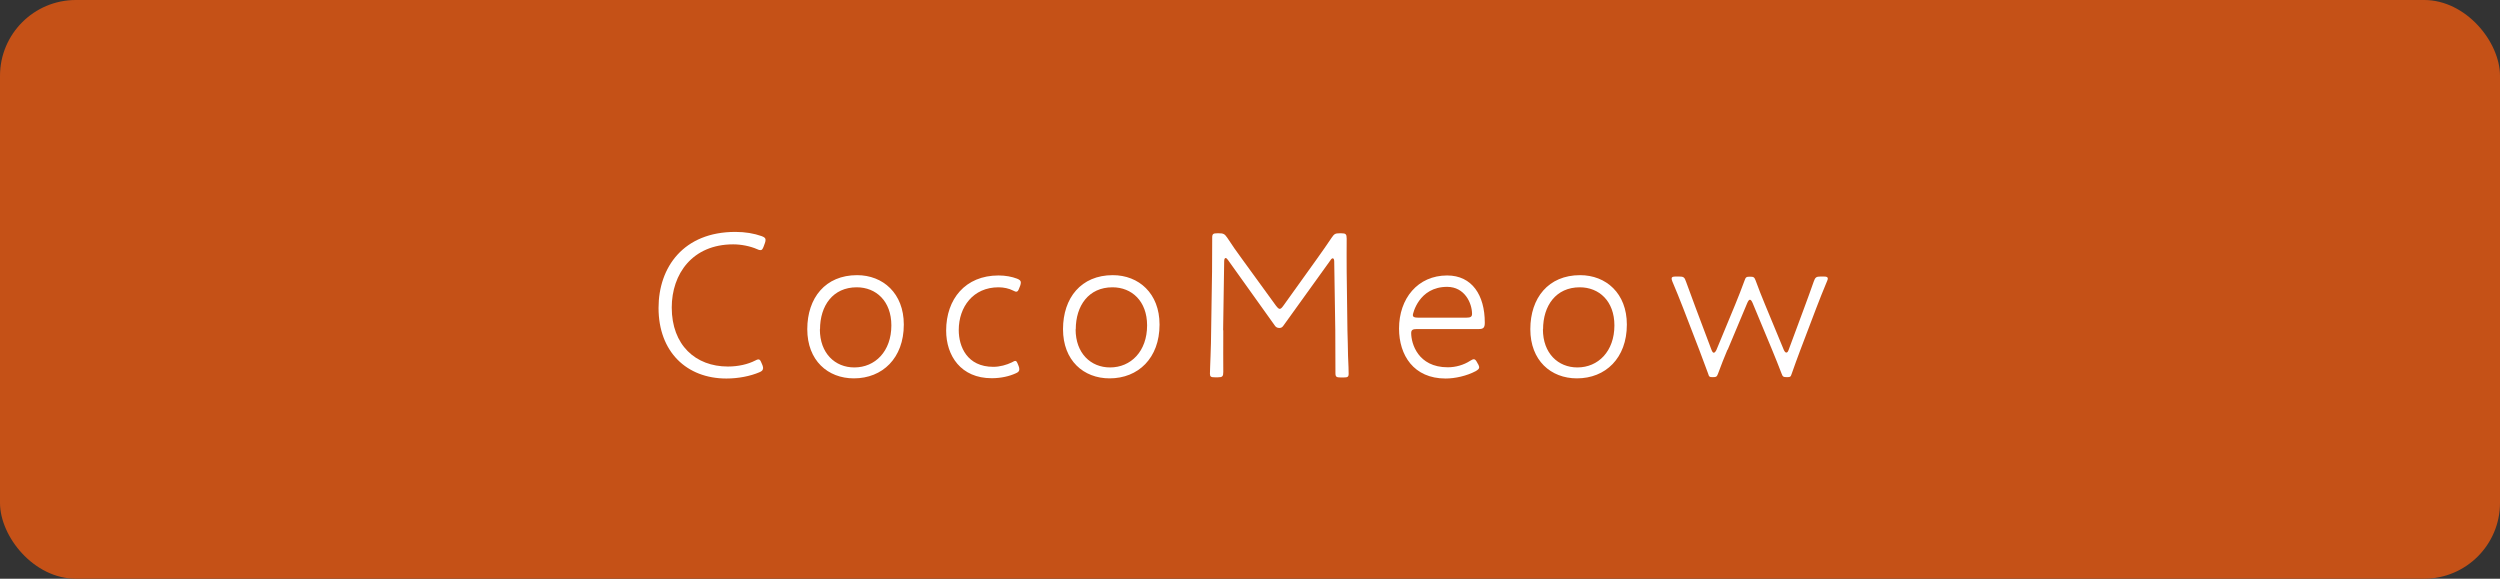 <?xml version="1.0" encoding="UTF-8"?><svg id="_レイヤー_2" xmlns="http://www.w3.org/2000/svg" viewBox="0 0 164.72 38.13"><rect x="0" y="0" width="164.72" height="38.13" fill="#333333" stroke="none"/><defs><style>.cls-1{fill:#fff;}.cls-2{fill:#c55117;}</style></defs><g id="_レイヤー_7"><rect class="cls-2" width="164.72" height="38.13" rx="5" ry="5"/><path class="cls-1" d="m50.27,24.28c0,.11-.07.18-.24.25-.59.25-1.37.41-2.17.41-2.61,0-4.47-1.75-4.47-4.65,0-2.69,1.65-5.01,5.06-5.01.66,0,1.23.1,1.74.28.18.07.25.13.25.24,0,.06-.01.13-.04.21l-.08.22c-.07.18-.11.25-.21.25-.06,0-.13-.01-.22-.06-.45-.2-1.05-.32-1.58-.32-2.69,0-4.05,1.95-4.05,4.16,0,2.48,1.57,3.89,3.7,3.89.69,0,1.32-.15,1.79-.39.11-.06.17-.08.22-.08.1,0,.14.08.21.25l.06.14c.03.08.04.15.04.21Z"/><path class="cls-1" d="m59.55,21.39c0,2.21-1.41,3.54-3.29,3.54-1.72,0-3.07-1.18-3.07-3.24s1.19-3.56,3.28-3.56c1.71,0,3.08,1.2,3.08,3.25Zm-5.53.31c0,1.58,1,2.51,2.27,2.51,1.37,0,2.44-1.06,2.44-2.77,0-1.6-1.01-2.51-2.28-2.51-1.57,0-2.42,1.21-2.42,2.77Z"/><path class="cls-1" d="m67.16,24.33c0,.13-.07.2-.24.27-.39.18-.94.32-1.58.32-2.02,0-3-1.47-3-3.14,0-2.07,1.26-3.63,3.45-3.63.46,0,.88.08,1.22.21.18.07.25.14.25.25,0,.06-.01.13-.04.21l-.06.15c-.06.17-.11.25-.2.25-.06,0-.11-.03-.22-.08-.25-.13-.6-.21-.95-.21-1.67,0-2.62,1.29-2.62,2.82,0,1.09.55,2.42,2.28,2.42.43,0,.88-.13,1.21-.29.11-.06.18-.1.24-.1.07,0,.11.07.18.25l.04.1c.03.07.04.14.04.2Z"/><path class="cls-1" d="m76.4,21.39c0,2.21-1.41,3.54-3.29,3.54-1.72,0-3.07-1.18-3.07-3.24s1.19-3.56,3.28-3.56c1.71,0,3.08,1.2,3.08,3.25Zm-5.53.31c0,1.58,1,2.51,2.27,2.51,1.37,0,2.44-1.06,2.44-2.77,0-1.6-1.01-2.51-2.28-2.51-1.57,0-2.42,1.21-2.42,2.77Z"/><path class="cls-1" d="m80.6,21.76c-.01.99,0,2.3,0,2.75,0,.29-.06.35-.35.35h-.21c-.25,0-.32-.04-.32-.24,0-.29.03-.71.04-1.15.03-.6.03-1.13.04-1.69l.06-3.89c.01-.77.01-1.96.01-2.24,0-.24.07-.28.34-.28h.1c.29,0,.38.04.55.29.31.48.64.95.98,1.41l2.23,3.07c.11.14.18.21.25.21s.14-.07.24-.21l2.2-3.07c.34-.48.69-.97.98-1.41.17-.25.24-.29.53-.29h.11c.29,0,.35.06.35.35,0,.71-.01,1.48,0,2.17l.05,3.88c.02.52.03,1.26.04,1.68.03.6.04.99.04,1.18,0,.2-.07.24-.32.24h-.21c-.27,0-.34-.04-.34-.28,0-.22,0-1.46-.01-2.82l-.07-4.54c0-.14-.04-.21-.1-.21-.04,0-.1.04-.15.13l-3.1,4.31c-.07.1-.14.15-.27.15-.15,0-.24-.08-.28-.14l-3.1-4.34c-.06-.08-.11-.13-.15-.13-.06,0-.1.07-.1.21l-.07,4.55Z"/><path class="cls-1" d="m97.38,23.97c.05.1.08.17.08.24,0,.08-.07.15-.22.24-.6.32-1.37.49-1.99.49-2.11,0-3.07-1.54-3.07-3.29,0-1.98,1.23-3.5,3.17-3.5,1.64,0,2.48,1.3,2.48,3.11,0,.31-.08.42-.38.42h-4.09c-.28,0-.38.06-.38.27,0,.66.43,2.25,2.41,2.25.52,0,1.05-.15,1.48-.43.11-.07.18-.1.24-.1.08,0,.14.07.22.22l.04.08Zm-.39-3.29c0-.7-.48-1.78-1.64-1.78-1.88,0-2.26,1.79-2.26,1.85,0,.14.1.18.35.18h3.18c.27,0,.37-.06.37-.25Z"/><path class="cls-1" d="m107.19,21.39c0,2.21-1.41,3.54-3.29,3.54-1.72,0-3.07-1.18-3.07-3.24s1.19-3.56,3.28-3.56c1.71,0,3.08,1.2,3.08,3.25Zm-5.53.31c0,1.58,1,2.51,2.27,2.51,1.37,0,2.44-1.06,2.44-2.77,0-1.6-1.01-2.51-2.28-2.51-1.57,0-2.42,1.21-2.42,2.77Z"/><path class="cls-1" d="m113.82,23.04c-.21.5-.43,1.05-.63,1.6-.07.18-.11.21-.35.21-.2,0-.24-.03-.29-.22-.2-.53-.39-1.06-.59-1.58l-1.06-2.75c-.22-.57-.46-1.16-.71-1.75-.04-.1-.05-.15-.05-.2,0-.1.08-.13.27-.13h.22c.29,0,.36.04.46.34.2.56.41,1.12.63,1.71l1.05,2.79c.06.14.1.18.15.18s.11-.06.17-.18l1.23-2.97c.22-.53.43-1.08.63-1.62.07-.21.12-.24.35-.24.24,0,.29.03.37.24.2.55.41,1.08.63,1.61l1.23,2.97c.06.13.11.18.17.18s.11-.06.15-.18l1.02-2.75c.22-.6.43-1.16.63-1.74.1-.29.17-.34.46-.34h.2c.18,0,.27.03.27.13,0,.04-.01.1-.06.2-.25.59-.48,1.18-.7,1.75l-1.06,2.79c-.18.49-.38,1.01-.56,1.54-.06.2-.1.22-.31.22-.24,0-.28-.03-.35-.22-.2-.53-.41-1.04-.63-1.58l-1.29-3.1c-.06-.13-.11-.2-.17-.2s-.11.07-.17.2l-1.3,3.1Z"/></g></svg>